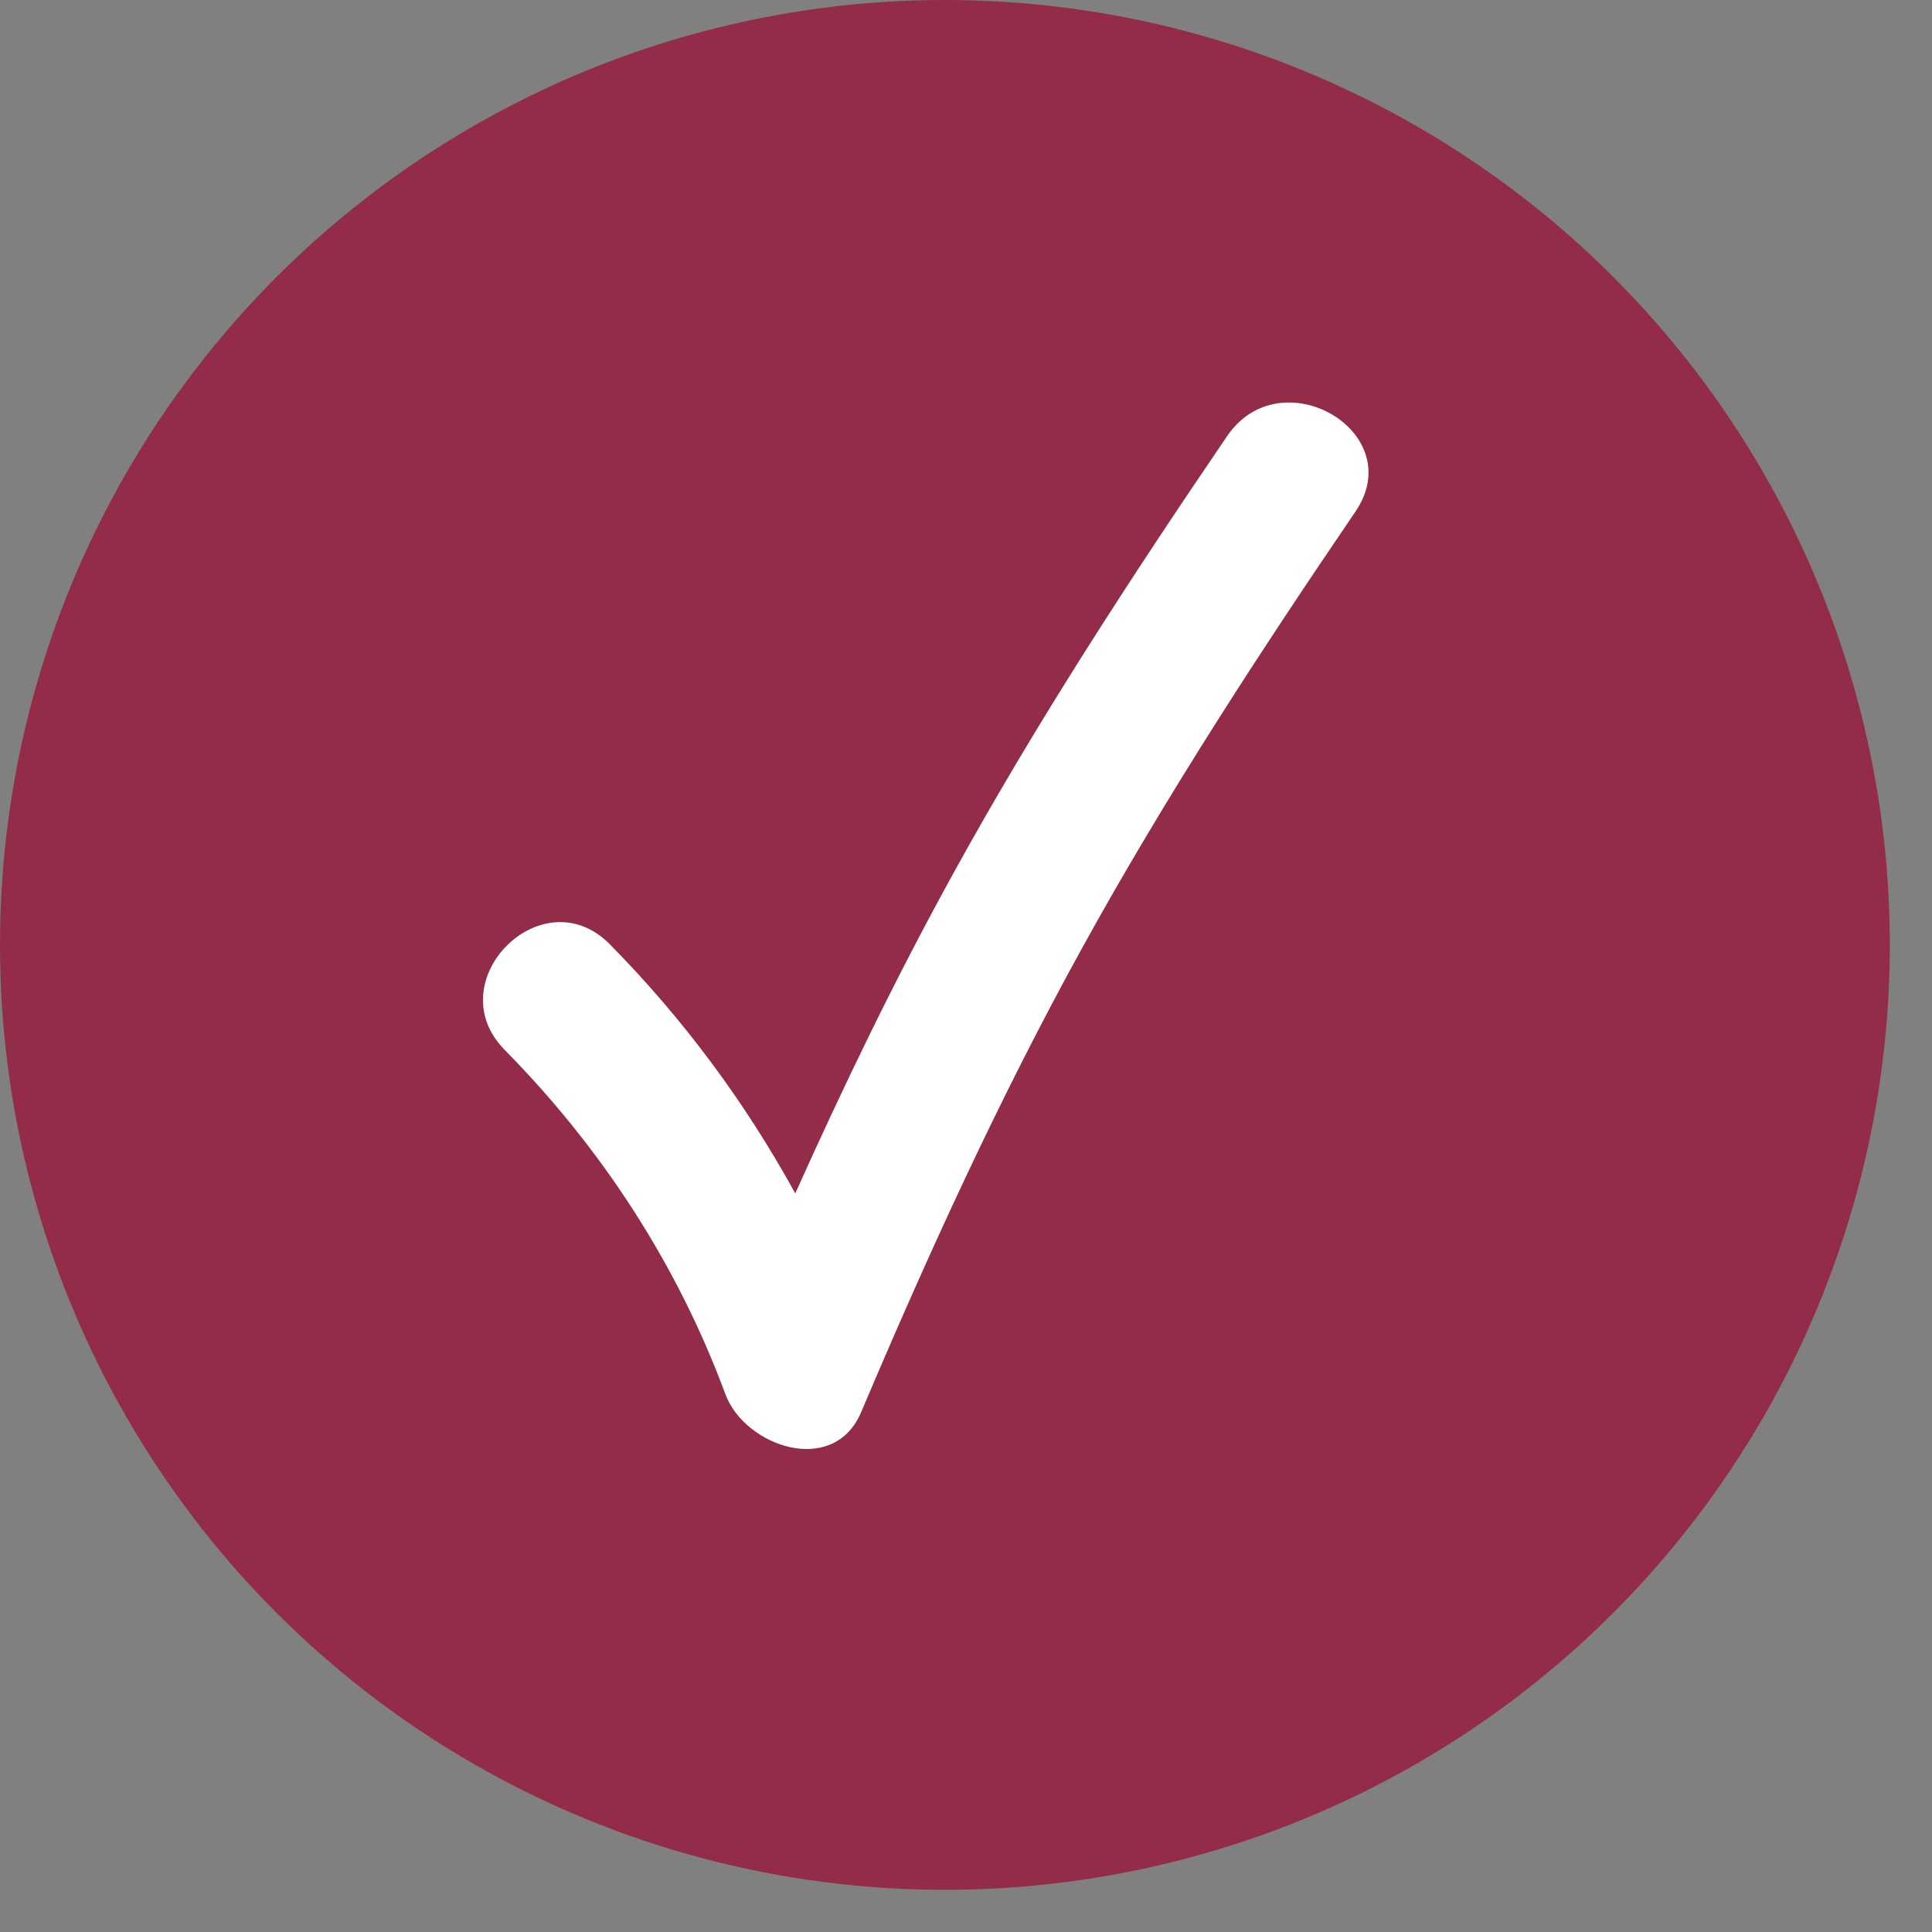 <svg xmlns="http://www.w3.org/2000/svg" fill="none" viewBox="0 0 24 24" height="24" width="24">
<rect x="0" y="0" width="24" height="24" fill="#808080" stroke="none"/>
<circle fill="#922C48" r="11.738" cy="11.738" cx="11.738"></circle>
<path fill="white" d="M15.244 5.417C14.045 7.178 12.881 8.964 11.852 10.832C11.134 12.133 10.487 13.47 9.879 14.825C9.259 13.697 8.491 12.658 7.575 11.73C6.737 10.88 5.431 12.193 6.27 13.043C7.472 14.261 8.415 15.708 9.011 17.319C9.252 17.968 10.355 18.352 10.698 17.541C11.53 15.577 12.416 13.637 13.446 11.77C14.476 9.902 15.639 8.116 16.838 6.355C17.511 5.366 15.912 4.436 15.244 5.417Z"></path>
</svg>
